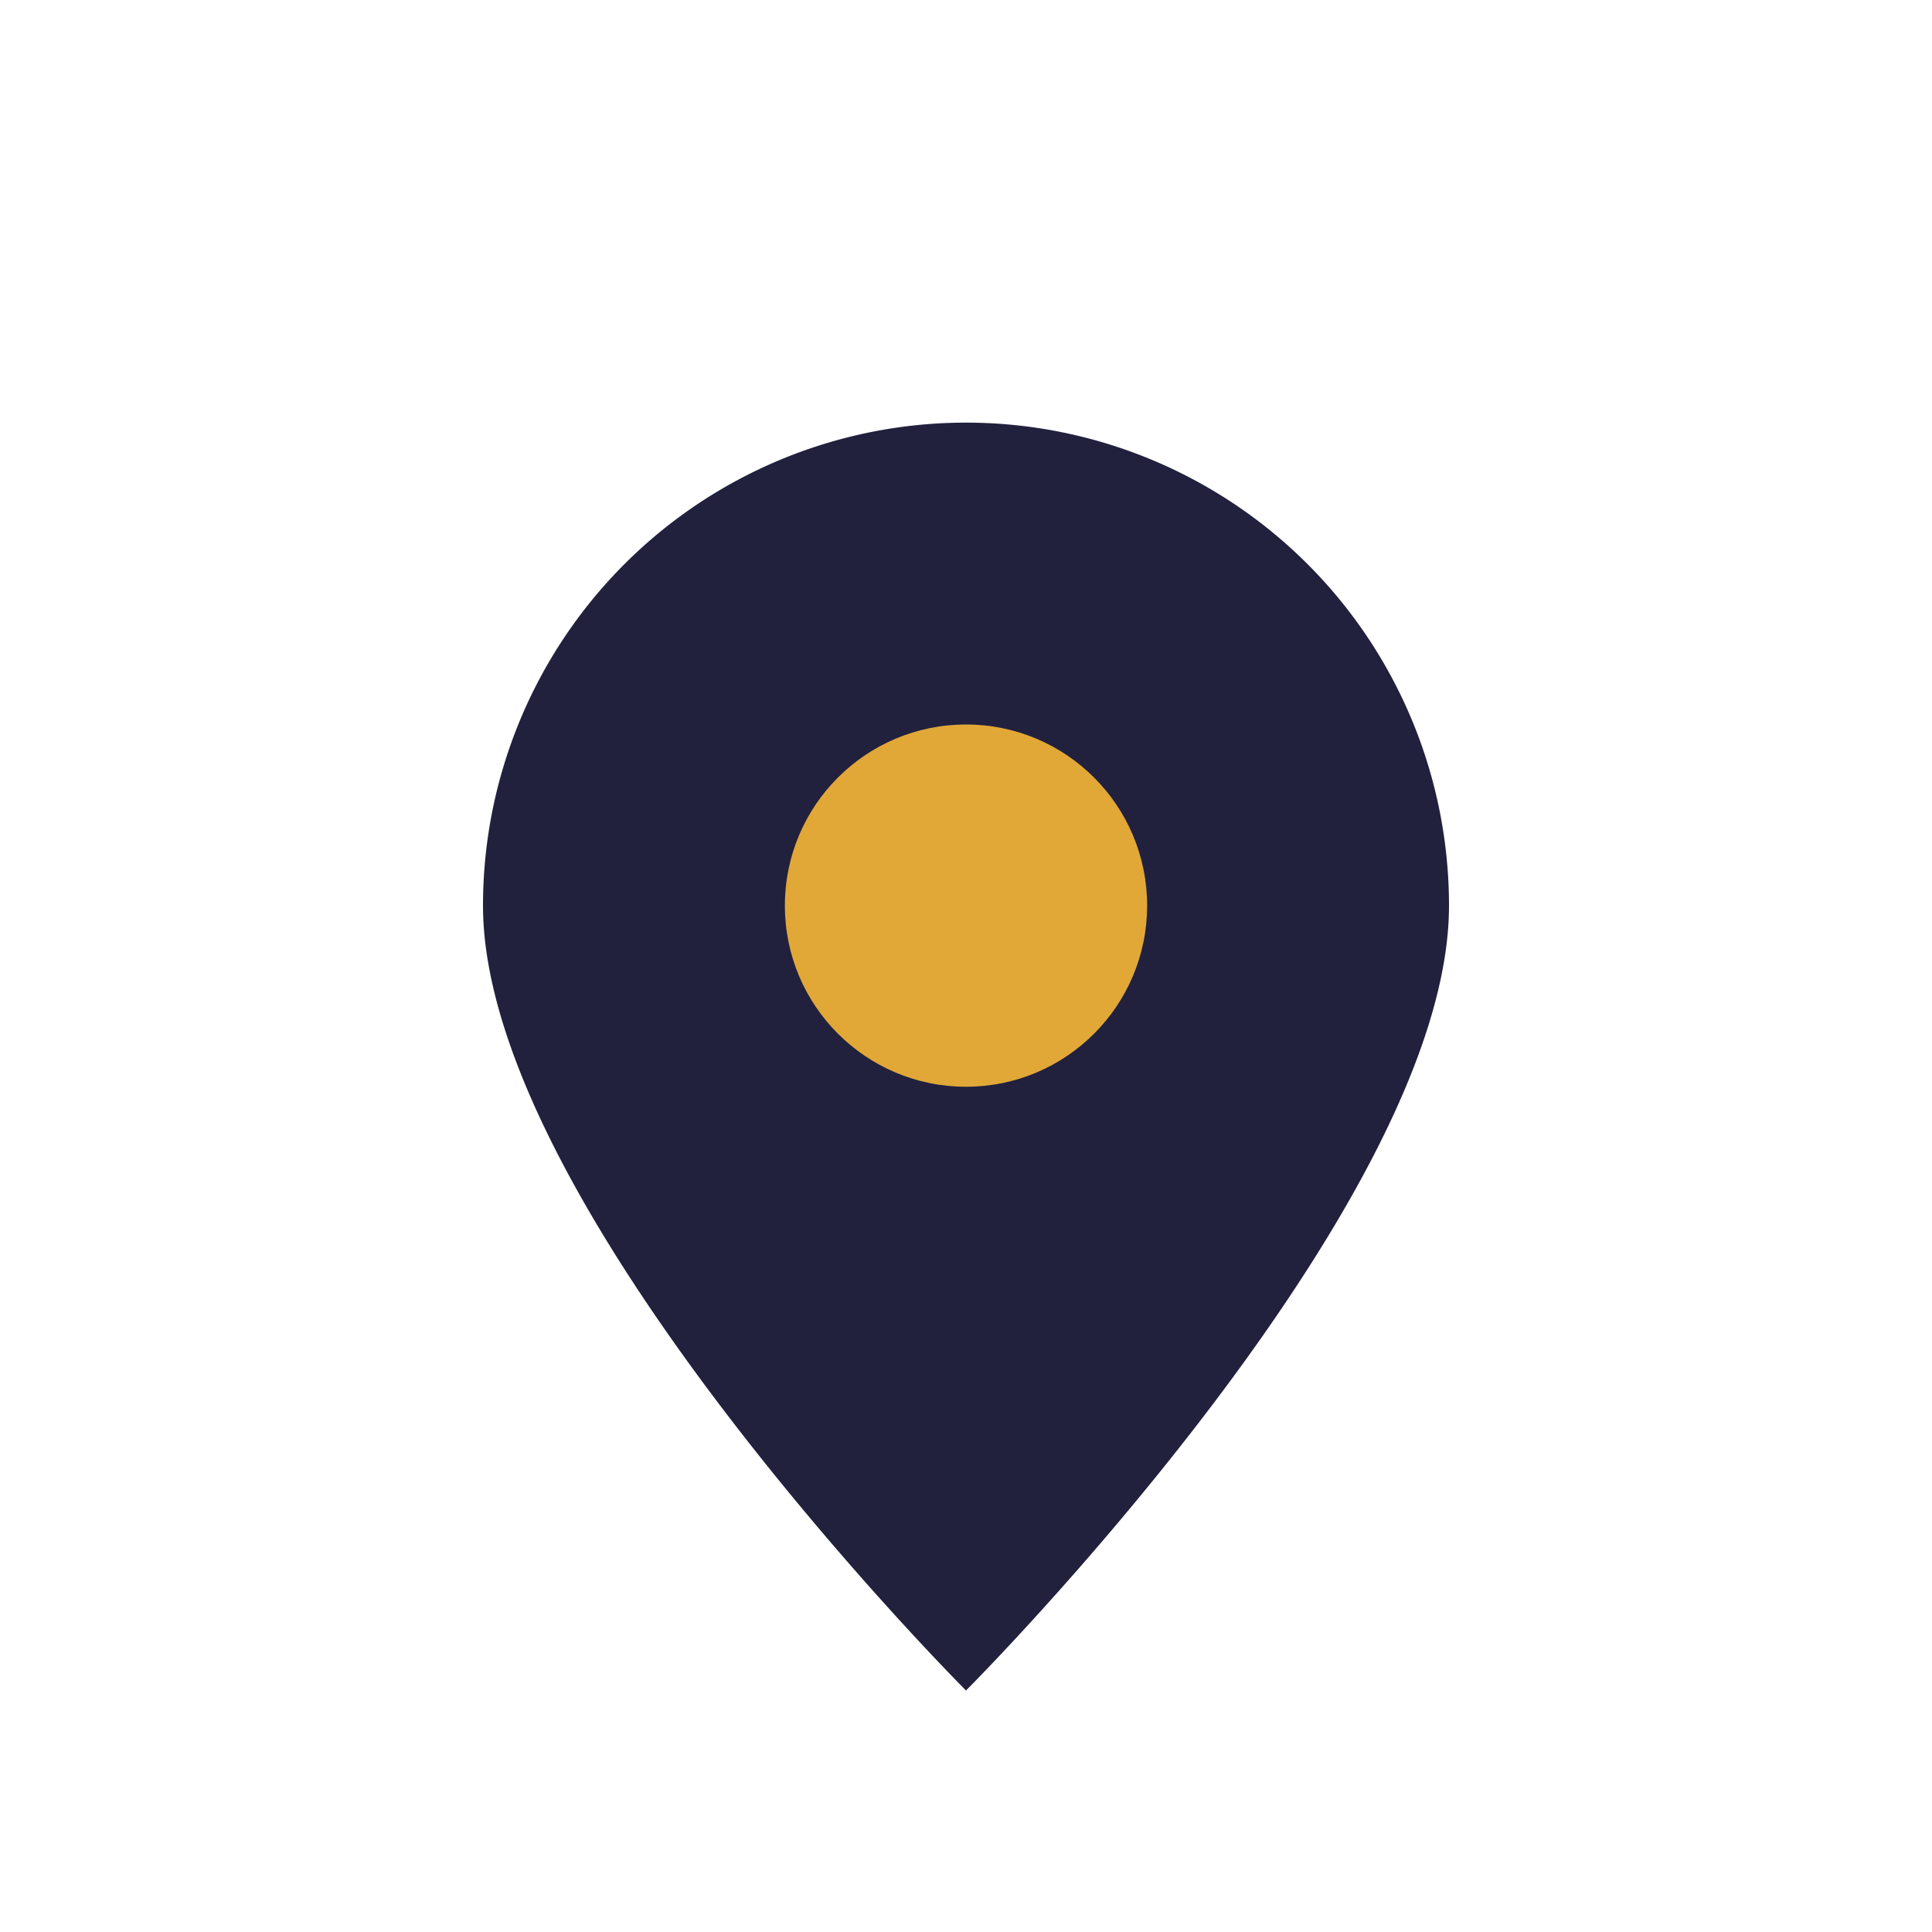 <?xml version="1.0" encoding="UTF-8"?>
<svg xmlns="http://www.w3.org/2000/svg" width="32" height="32" viewBox="0 0 32 32"><path d="M16 28s-8-8-8-13a8 8 0 0 1 16 0c0 5-8 13-8 13z" fill="#21213e"/><circle cx="16" cy="15" r="3" fill="#e1a837"/></svg>